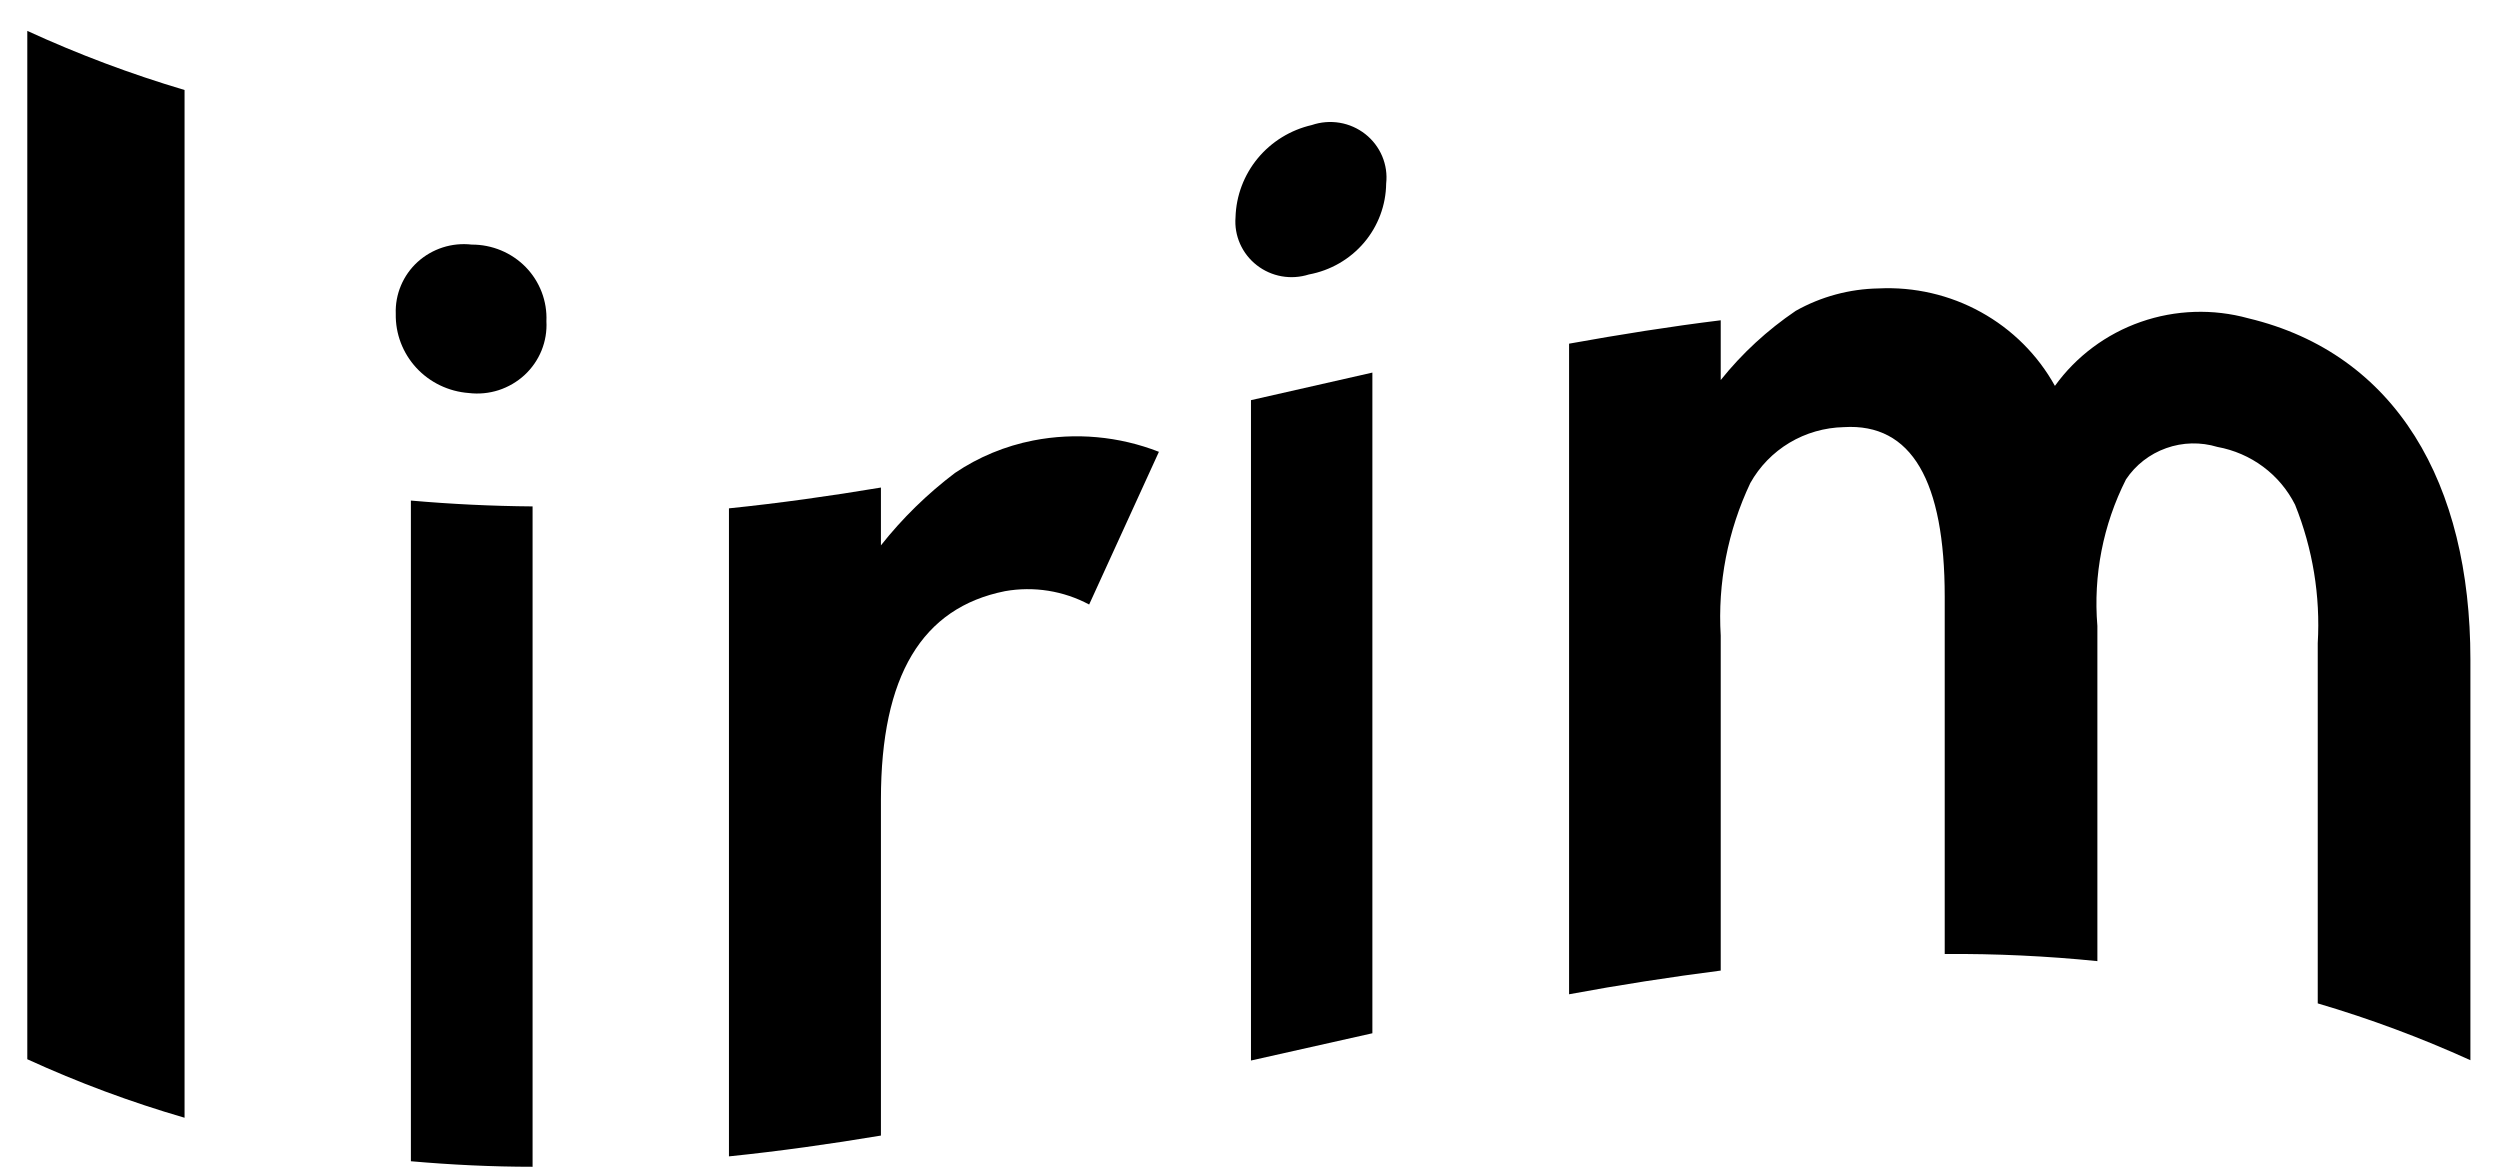 <?xml version="1.0" encoding="UTF-8"?> <svg xmlns="http://www.w3.org/2000/svg" width="62" height="29" viewBox="0 0 62 29" fill="none"> <g clip-path="url(#clip0_150_597)"> <g clip-path="url(#clip1_150_597)"> <path d="M4.577 2.232V27.72C3.242 27.332 1.939 26.847 0.677 26.269V0.766C1.94 1.346 3.243 1.836 4.577 2.232Z" fill="black"></path> <path d="M13.551 7.967C13.565 8.215 13.523 8.463 13.43 8.693C13.336 8.924 13.192 9.131 13.009 9.301C12.825 9.47 12.606 9.598 12.367 9.676C12.128 9.753 11.875 9.777 11.626 9.747C11.127 9.71 10.661 9.486 10.324 9.121C9.987 8.755 9.805 8.276 9.815 7.782C9.806 7.542 9.85 7.302 9.944 7.08C10.037 6.859 10.178 6.659 10.357 6.496C10.537 6.333 10.749 6.211 10.981 6.136C11.212 6.062 11.457 6.038 11.699 6.066C11.949 6.065 12.196 6.114 12.427 6.21C12.657 6.306 12.865 6.447 13.038 6.624C13.211 6.802 13.346 7.013 13.434 7.244C13.522 7.475 13.562 7.721 13.551 7.967ZM10.19 28.799V12.414C11.193 12.502 12.197 12.551 13.208 12.559V28.936C12.197 28.936 11.193 28.887 10.19 28.799Z" fill="black"></path> <path d="M18.078 12.607C19.334 12.478 20.591 12.301 21.847 12.091V13.525C22.379 12.852 22.996 12.249 23.683 11.729C24.268 11.334 24.929 11.06 25.624 10.924C26.669 10.72 27.751 10.818 28.741 11.205L27.011 14.992C26.373 14.651 25.637 14.534 24.923 14.661C22.867 15.072 21.847 16.756 21.847 19.825V28.162C20.591 28.372 19.334 28.549 18.078 28.678V12.607Z" fill="black"></path> <path d="M34.377 4.551C34.371 5.088 34.177 5.607 33.828 6.018C33.478 6.429 32.995 6.708 32.46 6.807C32.242 6.876 32.01 6.892 31.785 6.852C31.559 6.812 31.347 6.717 31.168 6.577C30.988 6.437 30.846 6.255 30.754 6.048C30.662 5.841 30.623 5.615 30.641 5.389C30.656 4.855 30.85 4.34 31.192 3.926C31.535 3.512 32.006 3.222 32.533 3.101C32.756 3.025 32.994 3.006 33.226 3.045C33.458 3.084 33.675 3.181 33.859 3.325C34.043 3.47 34.187 3.658 34.278 3.873C34.368 4.087 34.403 4.32 34.377 4.551ZM31.024 26.301V9.924L34.035 9.24V25.625L31.024 26.301Z" fill="black"></path> <path d="M38.913 8.523C40.169 8.297 41.426 8.096 42.674 7.943V9.425C43.203 8.764 43.83 8.186 44.534 7.709C45.161 7.356 45.868 7.165 46.59 7.153C47.475 7.11 48.355 7.313 49.128 7.741C49.901 8.168 50.537 8.802 50.962 9.57C51.49 8.837 52.234 8.282 53.092 7.983C53.951 7.683 54.882 7.652 55.759 7.894C59.43 8.773 61.266 11.995 61.266 16.353V26.293C60.039 25.736 58.774 25.265 57.48 24.884V15.95C57.548 14.779 57.356 13.608 56.918 12.518C56.732 12.148 56.462 11.825 56.127 11.576C55.793 11.327 55.404 11.159 54.992 11.084C54.577 10.958 54.131 10.968 53.722 11.114C53.313 11.259 52.963 11.531 52.724 11.89C52.156 13.014 51.911 14.271 52.015 15.523V23.836C50.757 23.709 49.493 23.65 48.229 23.659V14.798C48.229 11.938 47.414 10.488 45.725 10.593C45.25 10.604 44.786 10.737 44.379 10.98C43.973 11.223 43.638 11.568 43.408 11.979C42.849 13.161 42.596 14.462 42.674 15.765V24.07C41.426 24.231 40.169 24.424 38.913 24.658V8.523Z" fill="black"></path> </g> </g> <defs> <clipPath id="clip0_150_597"> <rect width="62" height="29" fill="white"></rect> </clipPath> <clipPath id="clip1_150_597"> <rect width="62" height="29" fill="white"></rect> </clipPath> </defs> </svg> 